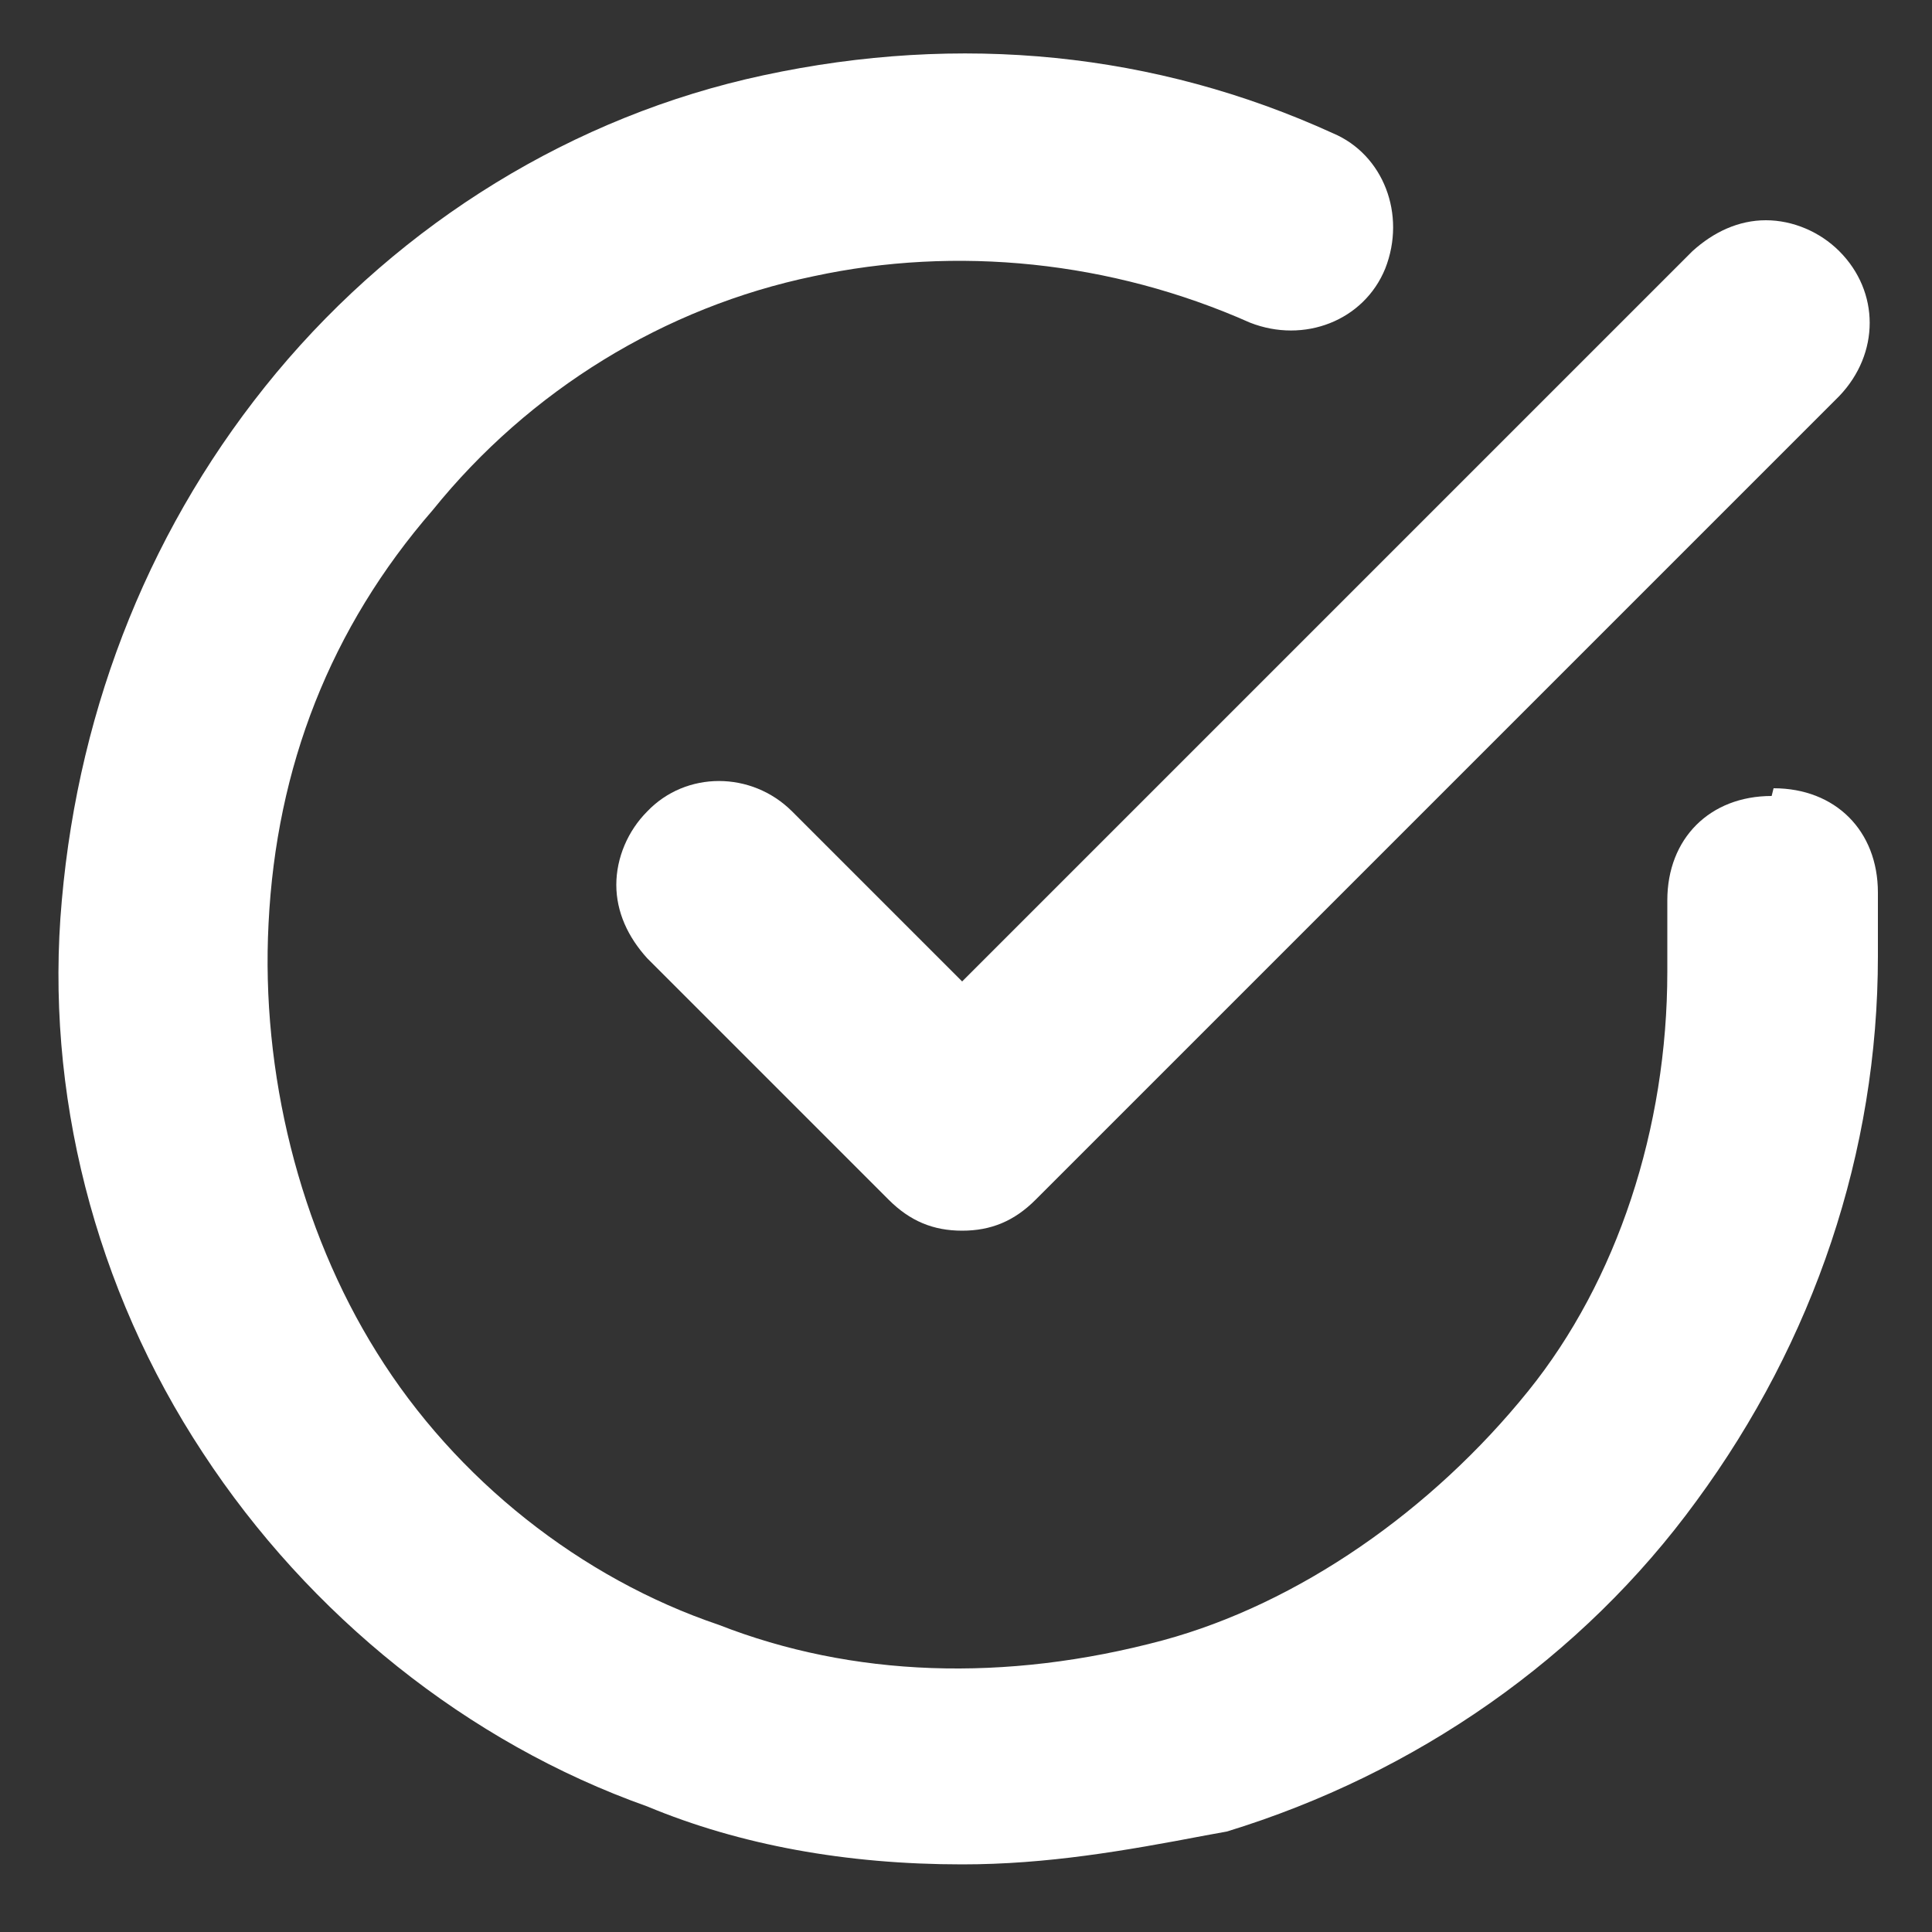 <?xml version="1.0" encoding="UTF-8"?><svg id="a" xmlns="http://www.w3.org/2000/svg" viewBox="0 0 10 10"><rect x="0" y="0" width="10" height="10" fill="#333333" stroke="none"/><path d="M4.1,4.2c-.21-.21-.55-.21-.75,0-.1.1-.16.24-.16.38s.06.27.16.38l1.25,1.25c.11.11.23.16.38.16s.27-.05.38-.16l4.16-4.16c.21-.22.21-.54,0-.75-.1-.1-.24-.16-.38-.16h0c-.14,0-.27.06-.38.16l-3.78,3.78-.87-.87Z" style="fill:#fff;"/><path d="M9.17,4.12c-.32,0-.54.22-.54.54v.37c0,.81-.26,1.6-.72,2.17-.5.62-1.19,1.1-1.89,1.29-.82.22-1.61.19-2.3-.08-.71-.24-1.36-.75-1.77-1.41-.4-.64-.6-1.45-.56-2.22.04-.81.32-1.53.85-2.14.5-.62,1.2-1.05,1.97-1.21.74-.16,1.54-.08,2.26.24.28.11.59-.01.7-.28.11-.28-.01-.59-.27-.7-.92-.42-1.93-.52-2.95-.3-.98.21-1.87.76-2.52,1.54-.64.77-1.02,1.71-1.11,2.73-.09.99.17,2.01.73,2.86.55.84,1.37,1.5,2.3,1.83.48.2,1.03.3,1.63.3.44,0,.84-.07,1.26-.15l.11-.02c.98-.3,1.84-.9,2.43-1.71.61-.83.94-1.81.94-2.82v-.33c0-.32-.22-.54-.54-.54Z" style="fill:#fff;"/></svg>